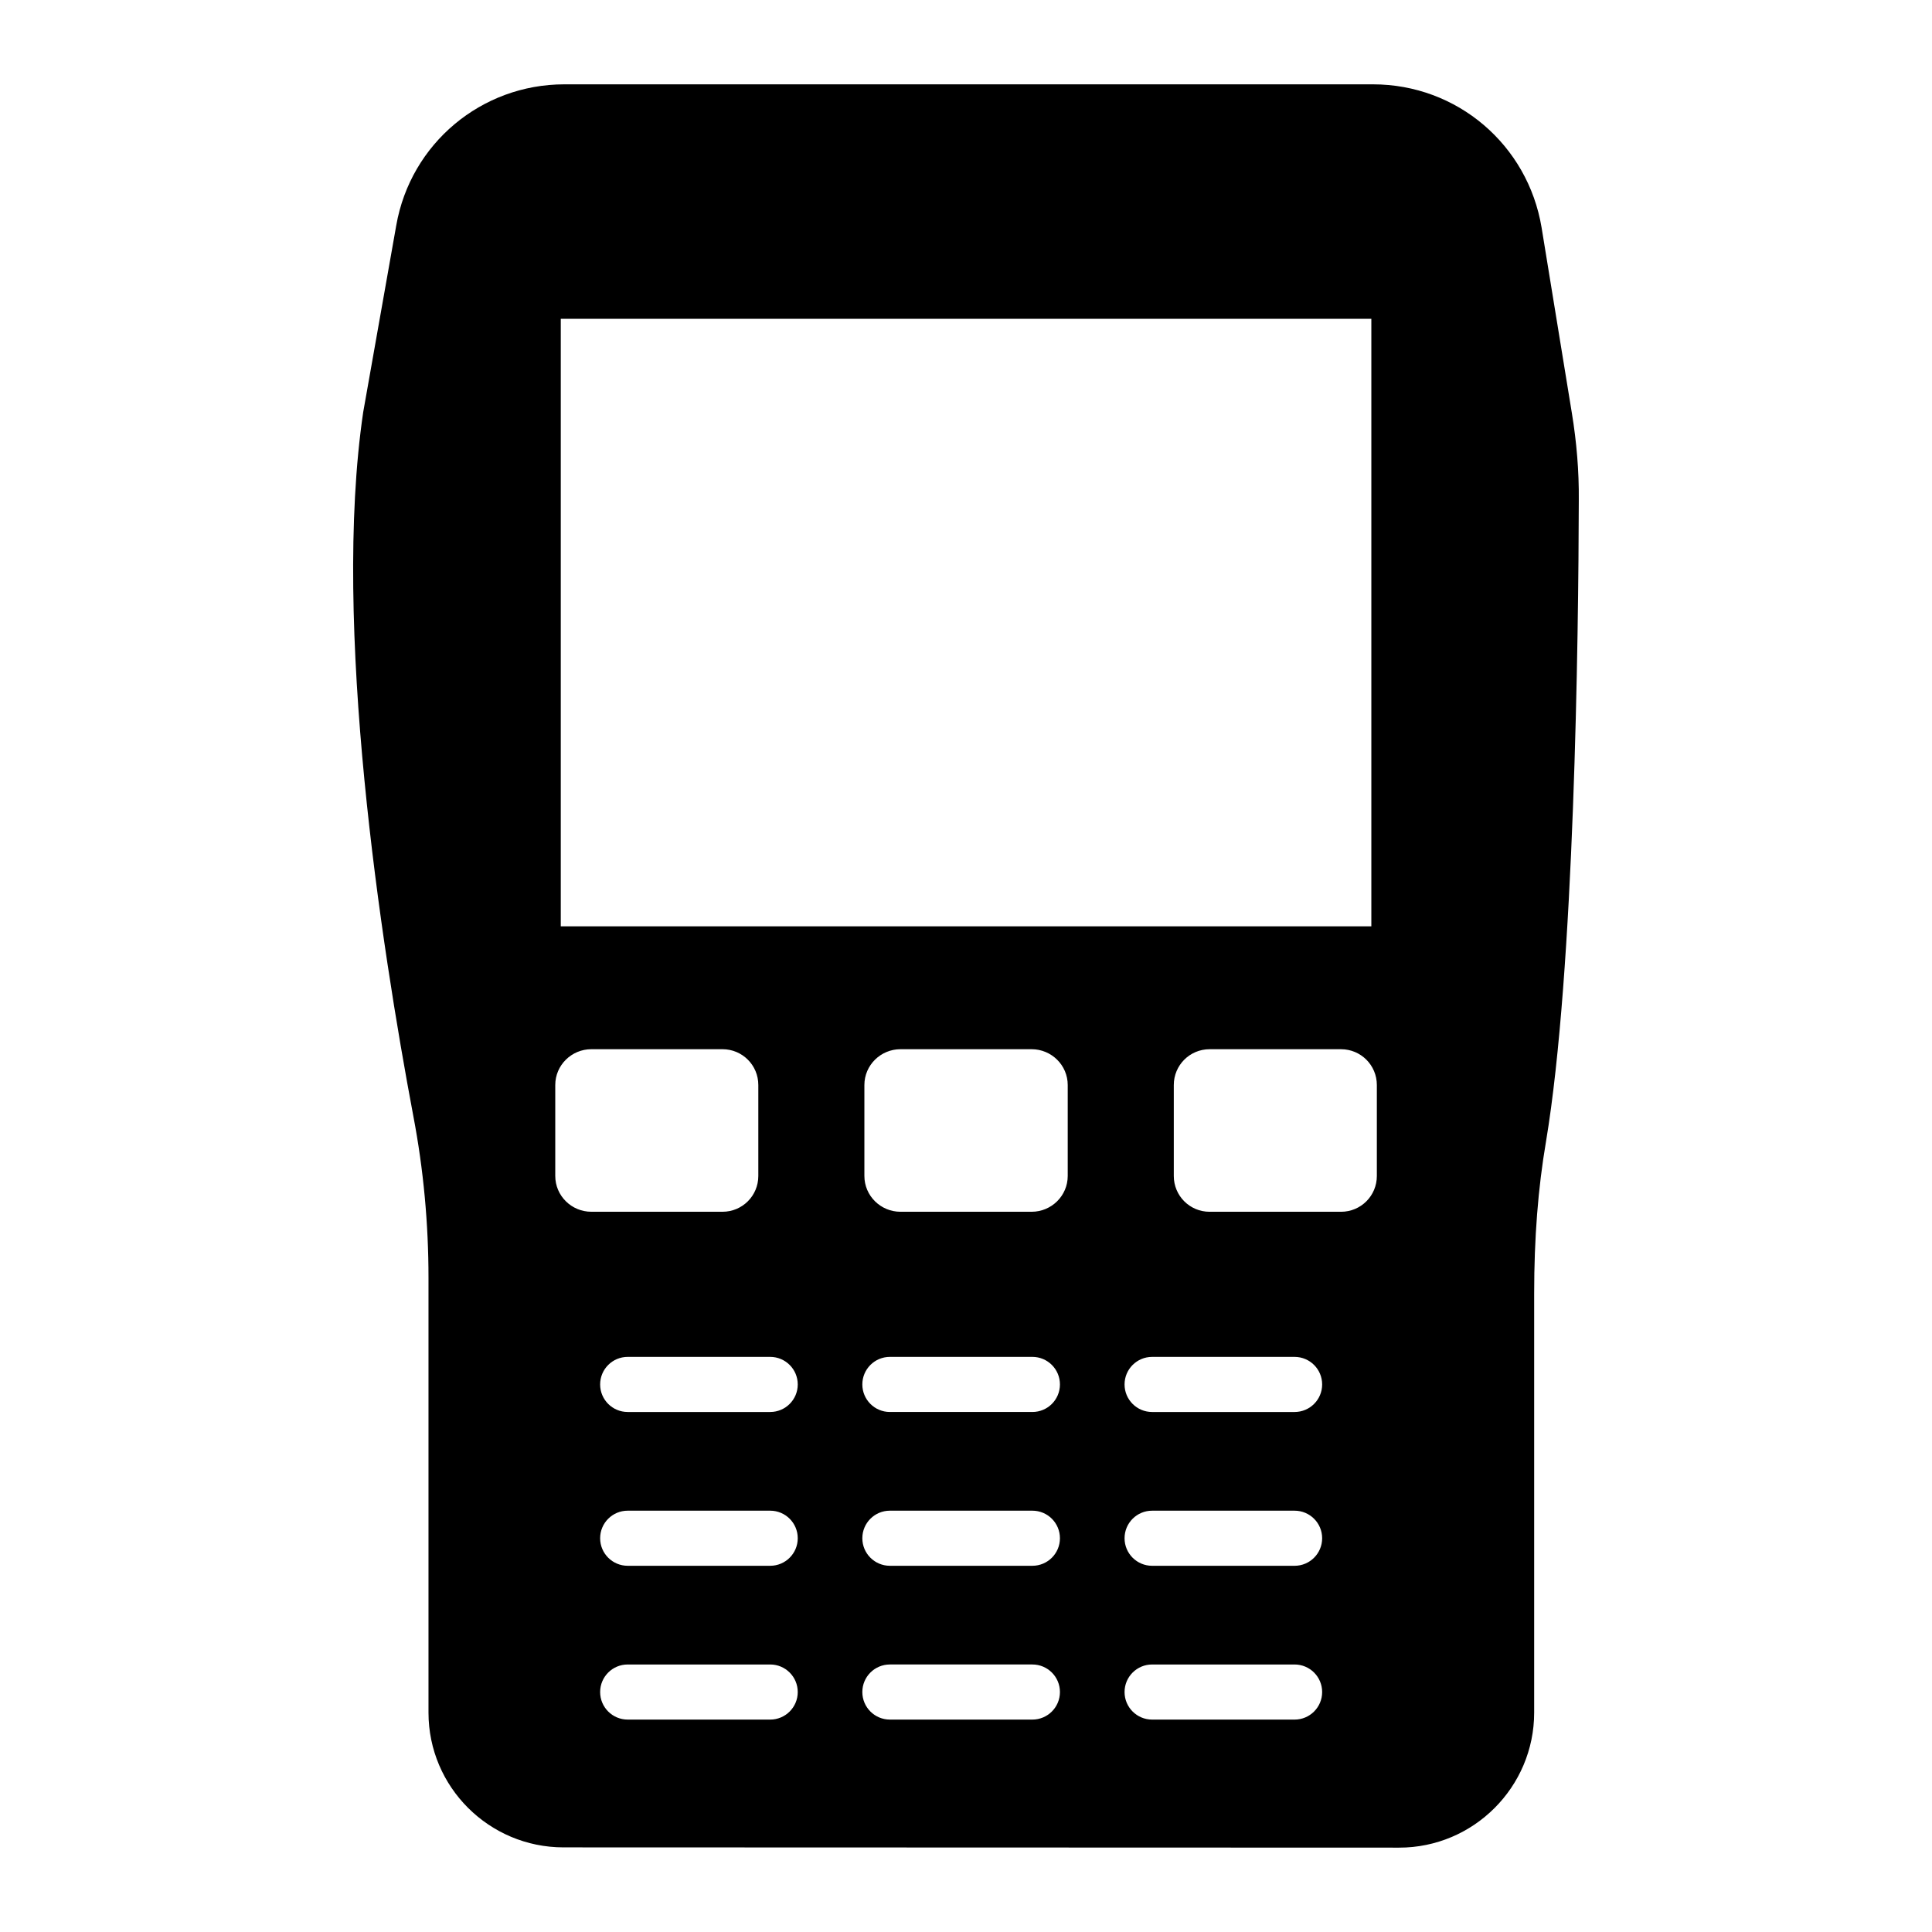 <?xml version="1.0" encoding="UTF-8"?>
<!-- Uploaded to: ICON Repo, www.iconrepo.com, Generator: ICON Repo Mixer Tools -->
<svg fill="#000000" width="800px" height="800px" version="1.1" viewBox="144 144 512 512" xmlns="http://www.w3.org/2000/svg">
 <path d="m560.57 253.53-8.031-49.211c-3.652-21.977-22.414-37.969-44.688-37.969h-214.3c-21.977 0-40.742 15.699-44.539 37.383l-8.762 49.504c-8.324 56.441 4.746 141.14 13.289 186.55 2.703 14.164 4.016 28.547 4.016 42.789v115.29c0 19.715 16.062 35.707 35.777 35.707l221.46 0.07c19.715 0 35.777-16.062 35.777-35.777v-111.06c0-14.676 1.023-27.891 3.141-40.305 7.519-44.977 8.617-133.84 8.688-169.98 0.07-7.664-0.586-15.406-1.828-23zm-267.96-25.043h214.81v161h-214.81zm-1.461 227.15v-24.094c0-5.258 4.309-9.492 9.566-9.492h34.754c5.258 0 9.492 4.234 9.492 9.492v24.094c0 5.258-4.234 9.492-9.492 9.492h-34.754c-5.262 0-9.566-4.234-9.566-9.492zm56.961 144.07h-37.766c-4.031 0-7.301-3.266-7.301-7.301s3.269-7.301 7.301-7.301h37.766c4.031 0 7.301 3.266 7.301 7.301s-3.269 7.301-7.301 7.301zm0-40.758h-37.766c-4.031 0-7.301-3.266-7.301-7.301 0-4.035 3.269-7.301 7.301-7.301h37.766c4.031 0 7.301 3.266 7.301 7.301 0 4.035-3.269 7.301-7.301 7.301zm0-40.758h-37.766c-4.031 0-7.301-3.266-7.301-7.301 0-4.035 3.269-7.301 7.301-7.301h37.766c4.031 0 7.301 3.266 7.301 7.301 0 4.035-3.269 7.301-7.301 7.301zm69.484 81.516h-37.766c-4.031 0-7.301-3.266-7.301-7.301s3.269-7.301 7.301-7.301h37.766c4.031 0 7.301 3.266 7.301 7.301s-3.266 7.301-7.301 7.301zm0-40.758h-37.766c-4.031 0-7.301-3.266-7.301-7.301 0-4.035 3.269-7.301 7.301-7.301h37.766c4.031 0 7.301 3.266 7.301 7.301 0 4.035-3.266 7.301-7.301 7.301zm0-40.758h-37.766c-4.031 0-7.301-3.266-7.301-7.301 0-4.035 3.269-7.301 7.301-7.301h37.766c4.031 0 7.301 3.266 7.301 7.301 0 4.035-3.266 7.301-7.301 7.301zm9.363-62.551c0 5.258-4.309 9.492-9.566 9.492h-34.754c-5.258 0-9.566-4.234-9.566-9.492v-24.094c0-5.258 4.309-9.492 9.566-9.492h34.754c5.258 0 9.566 4.234 9.566 9.492zm60.125 144.07h-37.762c-4.031 0-7.301-3.266-7.301-7.301s3.269-7.301 7.301-7.301h37.762c4.031 0 7.301 3.266 7.301 7.301s-3.269 7.301-7.301 7.301zm0-40.758h-37.762c-4.031 0-7.301-3.266-7.301-7.301 0-4.035 3.269-7.301 7.301-7.301h37.762c4.031 0 7.301 3.266 7.301 7.301 0 4.035-3.269 7.301-7.301 7.301zm0-40.758h-37.762c-4.031 0-7.301-3.266-7.301-7.301 0-4.035 3.269-7.301 7.301-7.301h37.762c4.031 0 7.301 3.266 7.301 7.301 0 4.035-3.269 7.301-7.301 7.301zm21.797-62.551c0 5.258-4.234 9.492-9.492 9.492h-34.828c-5.258 0-9.492-4.234-9.492-9.492v-24.094c0-5.258 4.234-9.492 9.492-9.492h34.828c5.258 0 9.492 4.234 9.492 9.492z"/>
</svg>